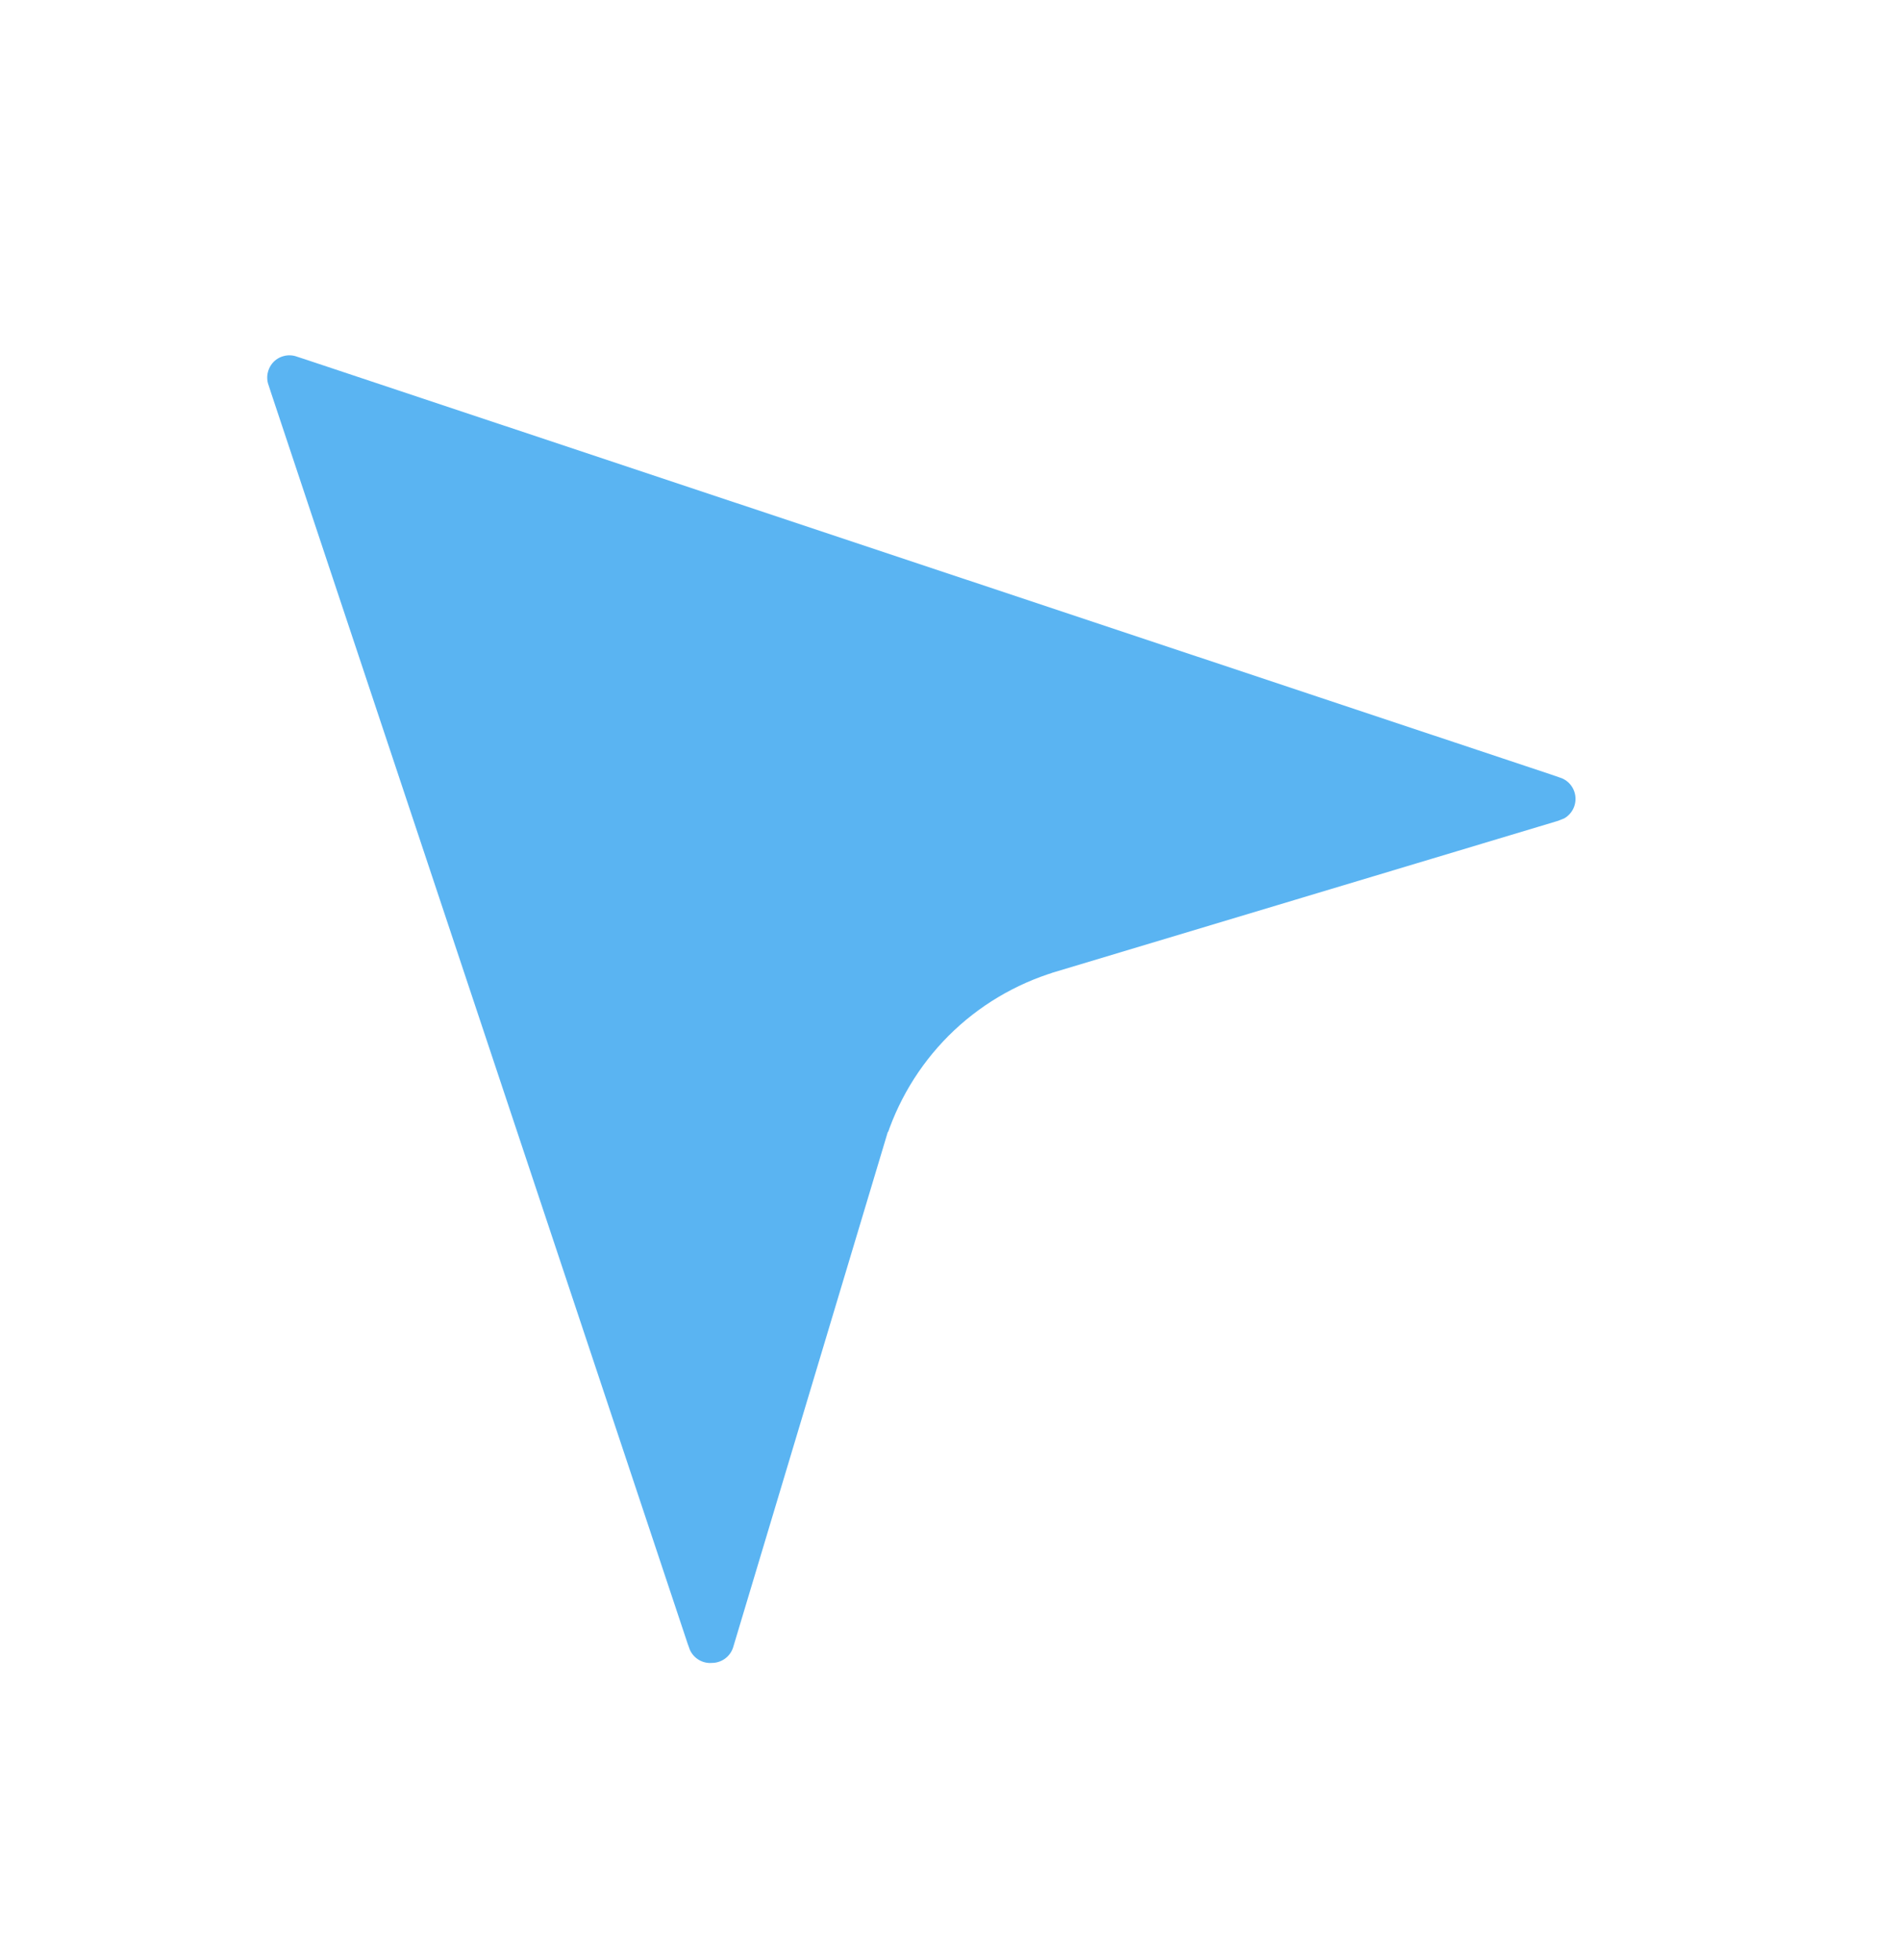<svg width="32" height="33" viewBox="0 0 32 33" fill="none" xmlns="http://www.w3.org/2000/svg">
<g filter="url(#filter0_d_5344_33447)">
<path d="M5.017 3.262C5.22 3.214 5.433 3.224 5.631 3.29H5.632L26.925 10.383V10.384C27.15 10.462 27.345 10.608 27.481 10.803C27.618 10.998 27.689 11.232 27.685 11.47V11.472C27.68 11.71 27.601 11.941 27.457 12.13C27.349 12.273 27.21 12.387 27.051 12.464L26.886 12.529L18.394 15.079L18.392 15.08C17.831 15.25 17.32 15.555 16.906 15.969C16.492 16.384 16.187 16.894 16.017 17.455L16.016 17.456L13.466 25.95C13.397 26.177 13.257 26.377 13.067 26.52C12.877 26.663 12.647 26.742 12.409 26.747L12.398 26.748C12.159 26.755 11.924 26.687 11.727 26.552C11.53 26.418 11.381 26.224 11.301 26H11.3L4.208 4.713V4.712C4.142 4.514 4.133 4.301 4.181 4.098C4.229 3.895 4.332 3.709 4.479 3.561C4.627 3.413 4.813 3.31 5.017 3.262Z" fill="#5AB4F2" stroke="white" stroke-width="1.5"/>
</g>
<defs>
<filter id="filter0_d_5344_33447" x="-2.482" y="-1" width="36" height="36" filterUnits="userSpaceOnUse" color-interpolation-filters="sRGB">
<feFlood flood-opacity="0" result="BackgroundImageFix"/>
<feColorMatrix in="SourceAlpha" type="matrix" values="0 0 0 0 0 0 0 0 0 0 0 0 0 0 0 0 0 0 127 0" result="hardAlpha"/>
<feOffset dx="-0.4" dy="2"/>
<feGaussianBlur stdDeviation="1.5"/>
<feColorMatrix type="matrix" values="0 0 0 0 0 0 0 0 0 0 0 0 0 0 0 0 0 0 0.47 0"/>
<feBlend mode="normal" in2="BackgroundImageFix" result="effect1_dropShadow_5344_33447"/>
<feBlend mode="normal" in="SourceGraphic" in2="effect1_dropShadow_5344_33447" result="shape"/>
</filter>
</defs>
</svg>
